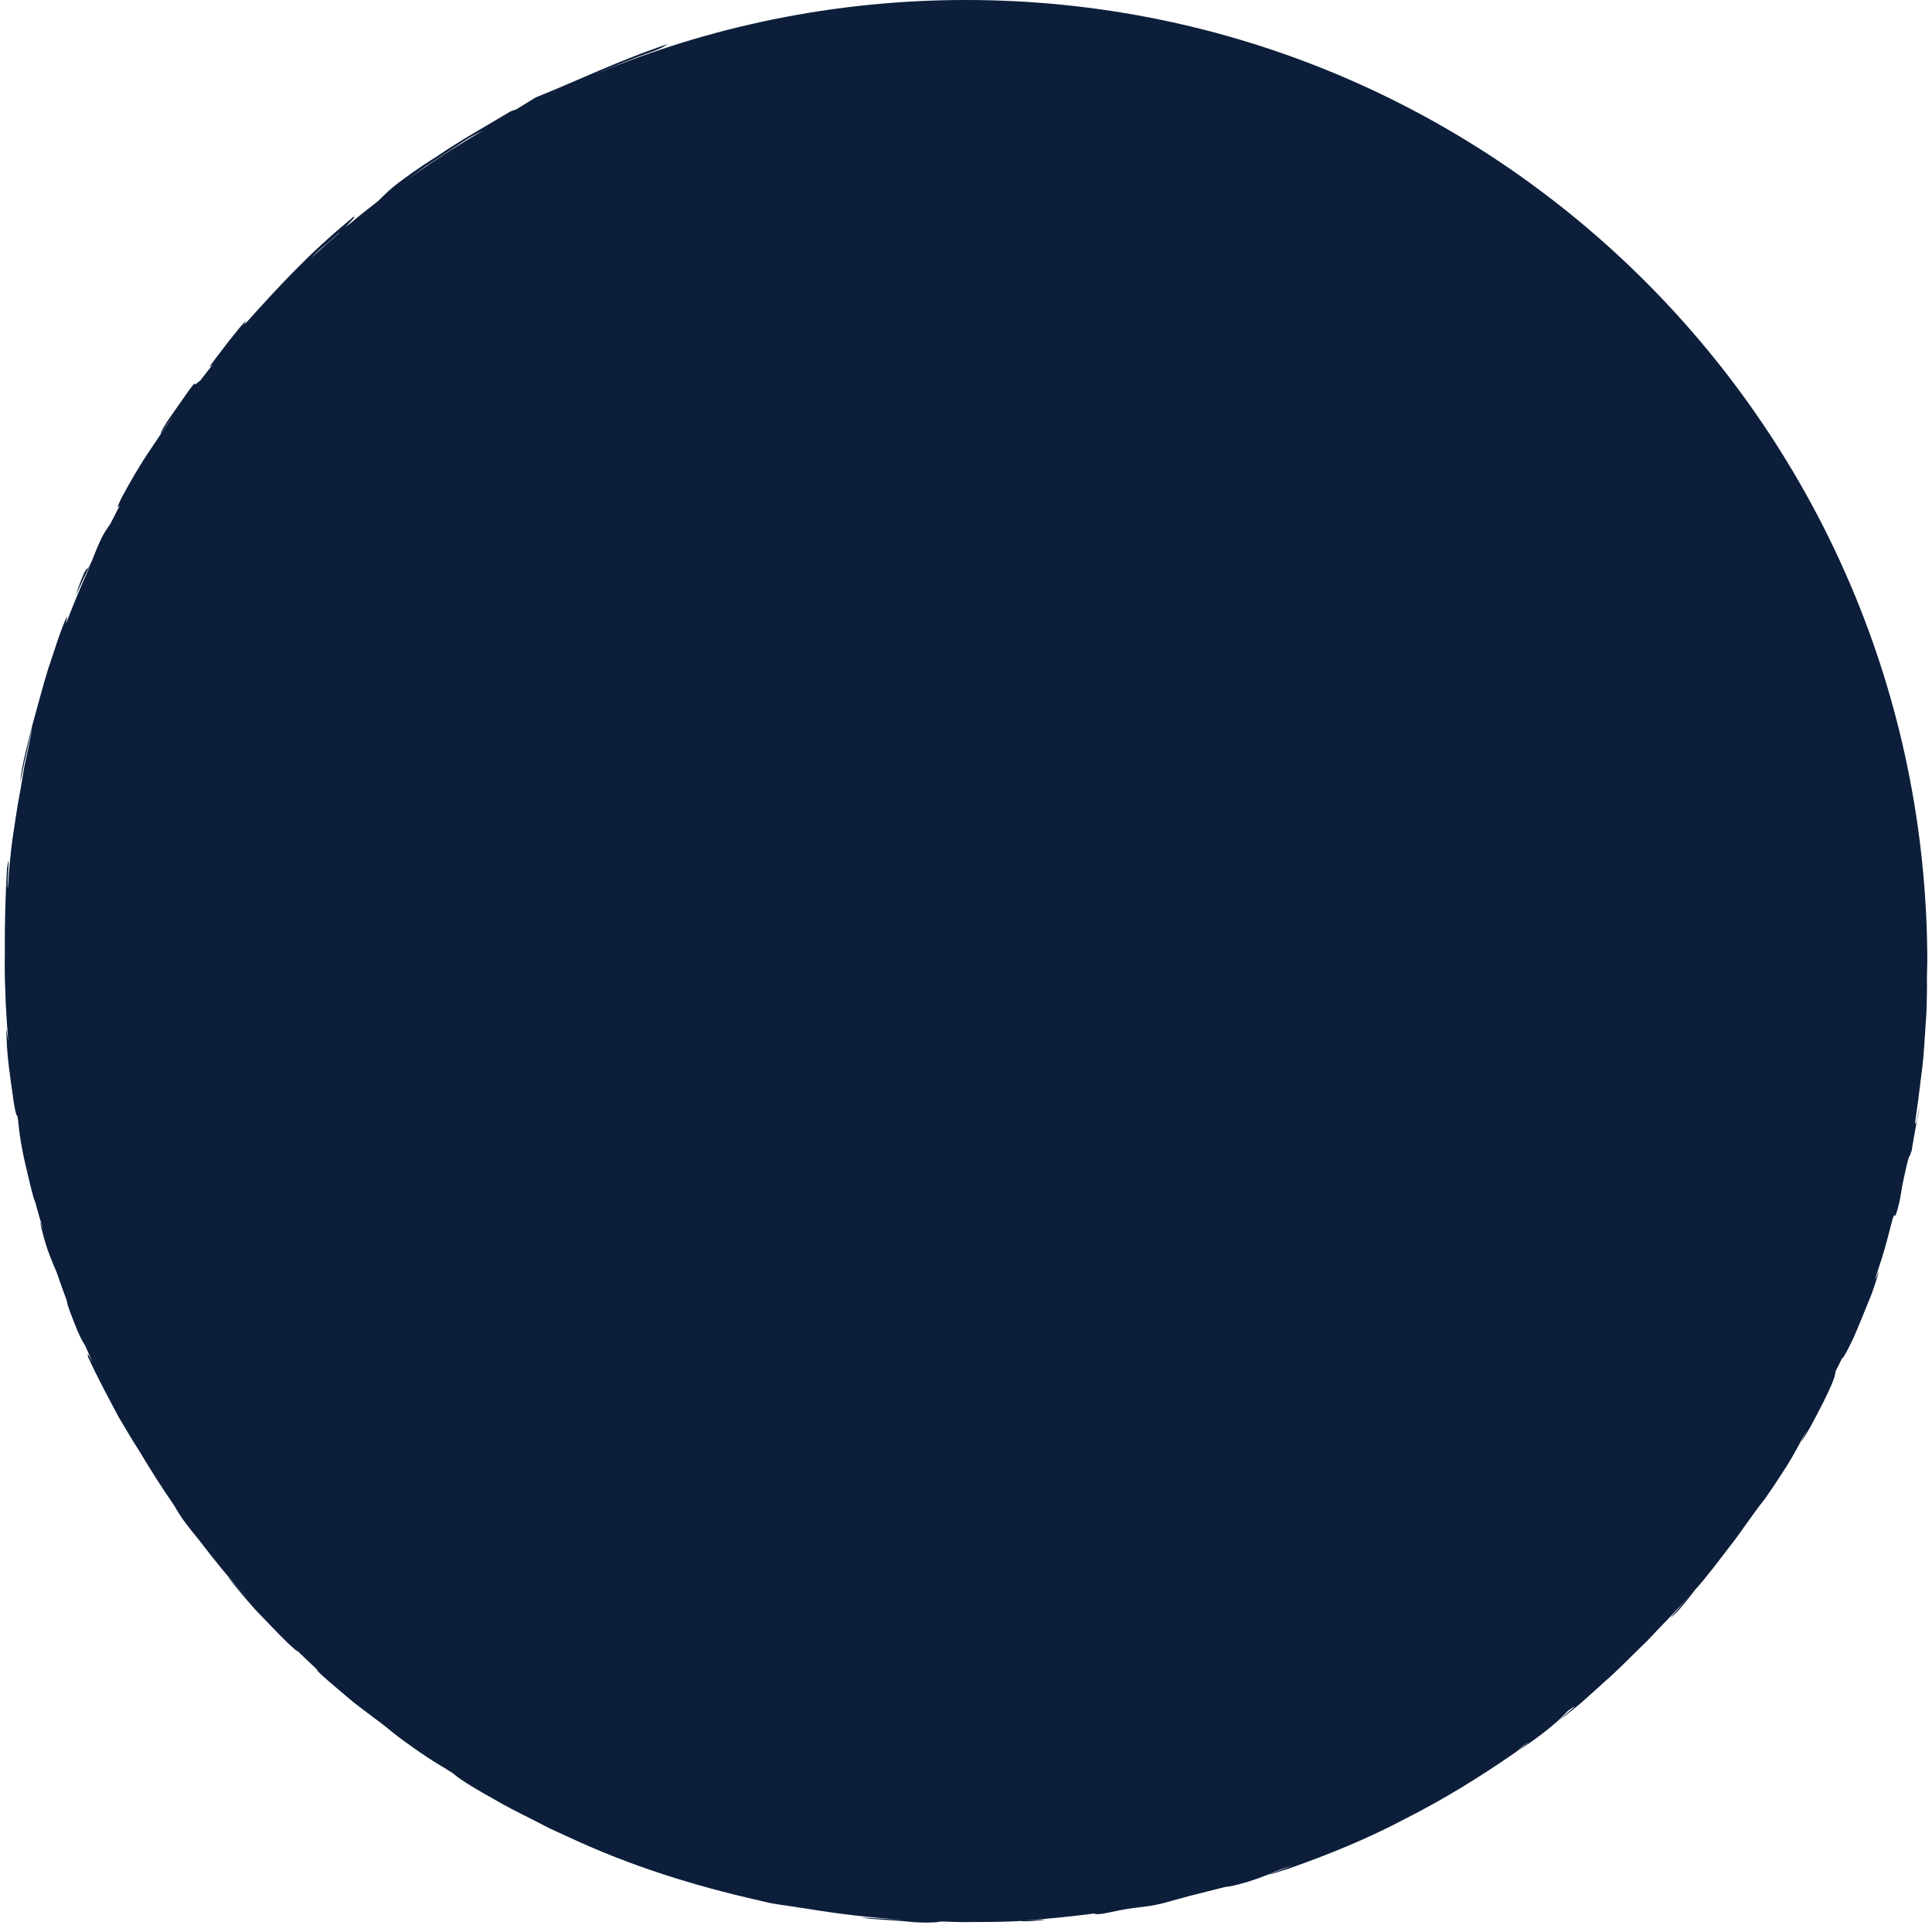 <svg xmlns="http://www.w3.org/2000/svg" fill="none" viewBox="0 0 58 58" height="58" width="58">
<path fill="#0C1E3A" d="M28.996 0C25.057 0 21.3 0.794 17.88 2.222C18.01 2.169 18.136 2.108 18.27 2.058C19.006 1.749 19.392 1.619 19.621 1.535C19.85 1.447 19.922 1.405 20.056 1.321C18.617 1.795 17.212 2.478 16.09 2.921C15.838 3.074 15.678 3.173 15.517 3.272L15.418 3.326L15.491 3.284L15.326 3.345C14.67 3.738 13.838 4.204 13.131 4.685L13.036 4.75L13.101 4.704C12.498 5.082 12.219 5.3 11.979 5.475C11.769 5.628 11.604 5.785 11.341 6.044C11.059 6.262 10.776 6.483 10.505 6.716C10.478 6.731 10.421 6.777 10.356 6.827C10.589 6.598 10.665 6.506 10.608 6.521C10.631 6.498 10.662 6.476 10.681 6.457C10.673 6.46 10.627 6.495 10.616 6.502C10.578 6.533 10.547 6.563 10.513 6.594C9.272 7.617 8.39 8.579 7.398 9.679C7.196 9.881 7.593 9.396 7.211 9.816C6.894 10.206 6.837 10.278 6.482 10.748C6.211 11.099 6.306 11.008 6.348 10.977C6.363 10.966 6.386 10.943 6.417 10.909C6.283 11.076 6.146 11.248 6.016 11.42C5.959 11.462 5.886 11.531 5.856 11.542C5.825 11.554 5.932 11.348 5.535 11.913C5.363 12.157 5.169 12.436 5.016 12.657C4.878 12.879 4.794 13.031 4.836 13.008C4.959 12.821 5.085 12.634 5.218 12.455C5.035 12.722 4.936 12.867 4.814 13.05C4.718 13.192 4.619 13.337 4.527 13.478C4.191 13.971 3.874 14.52 3.638 14.967C3.504 15.246 3.508 15.288 3.607 15.158C3.504 15.345 3.413 15.54 3.313 15.727C3.313 15.731 3.306 15.738 3.302 15.742C3.111 16.032 3.084 16.013 2.737 16.888C2.561 17.235 2.668 16.93 2.519 17.212C2.34 17.644 2.271 17.869 2.294 17.831C2.313 17.793 2.443 17.499 2.722 16.922L2.634 17.143C2.401 17.667 2.18 18.197 1.977 18.736C1.996 18.648 2.008 18.583 2.015 18.488C1.783 19.007 1.63 19.549 1.447 20.076C1.282 20.61 1.145 21.149 0.992 21.691C0.843 22.298 0.664 22.89 0.607 23.478C0.664 23.256 0.698 23.008 0.76 22.76C0.828 22.451 0.901 22.134 0.969 21.821C0.924 22.111 0.832 22.558 0.729 23.023C0.698 23.199 0.672 23.375 0.641 23.547C0.565 23.966 0.492 24.39 0.431 24.814C0.382 25.12 0.336 25.444 0.305 25.795C0.275 26.078 0.256 26.36 0.237 26.643C0.221 26.681 0.225 26.509 0.24 26.261C0.252 25.994 0.29 25.578 0.21 26.07C0.164 26.853 0.137 27.739 0.145 28.686C0.145 28.743 0.141 28.797 0.141 28.854C0.141 29.667 0.183 30.469 0.248 31.267C0.225 31.141 0.172 30.629 0.198 31.16C0.21 31.683 0.301 32.309 0.382 32.87C0.439 33.329 0.511 33.569 0.515 33.474C0.523 33.523 0.534 33.569 0.542 33.619C0.576 33.92 0.584 34.153 0.756 34.932C0.897 35.524 0.989 35.948 1.061 36.097C1.134 36.379 1.218 36.658 1.302 36.937C1.24 36.761 1.16 36.532 1.248 36.887C1.317 37.166 1.397 37.456 1.504 37.716C1.596 37.96 1.657 38.097 1.702 38.197C1.798 38.479 1.897 38.762 2.004 39.041C2.015 39.117 2.023 39.19 2.233 39.72C2.397 40.148 2.489 40.289 2.546 40.377C2.546 40.381 2.554 40.388 2.557 40.396C2.634 40.575 2.714 40.751 2.798 40.927C2.672 40.682 2.599 40.564 2.649 40.747C2.912 41.331 3.256 41.962 3.565 42.546C3.787 42.92 3.989 43.264 4.18 43.557C4.512 44.115 4.859 44.661 5.226 45.192C5.424 45.528 5.497 45.65 5.985 46.245C6.424 46.826 6.886 47.383 7.367 47.929C7.077 47.608 6.745 47.219 6.863 47.372C7.062 47.624 7.341 47.956 7.646 48.303C7.967 48.639 8.306 48.995 8.623 49.308C9.016 49.674 8.971 49.613 8.875 49.506C9.097 49.724 9.322 49.941 9.551 50.151C9.501 50.113 9.482 50.102 9.513 50.136C9.608 50.266 10.074 50.644 10.398 50.923C10.681 51.171 10.982 51.381 11.265 51.599C11.322 51.641 11.372 51.679 11.425 51.717C11.505 51.778 11.582 51.839 11.658 51.9C11.688 51.923 11.715 51.95 11.75 51.977C11.971 52.156 12.192 52.316 12.444 52.492C12.696 52.671 12.979 52.858 13.341 53.076C13.296 53.046 13.25 53.015 13.204 52.984C13.338 53.072 13.475 53.16 13.612 53.244C13.704 53.343 14.09 53.603 14.8 53.996C15.158 54.21 15.548 54.405 15.937 54.6C16.128 54.699 16.323 54.798 16.51 54.894C16.701 54.981 16.892 55.069 17.075 55.153C18.922 56.016 20.835 56.612 22.797 57.055C23.266 57.177 23.629 57.204 24.03 57.272C24.122 57.288 24.217 57.299 24.312 57.314C25.24 57.467 26.179 57.574 27.133 57.635C26.698 57.616 26.026 57.566 25.839 57.566C26.294 57.635 26.82 57.639 27.301 57.692C27.706 57.734 28.088 57.715 28.16 57.7C28.187 57.692 28.225 57.688 28.267 57.685C28.515 57.692 28.759 57.704 29.008 57.704C29.069 57.704 29.13 57.7 29.191 57.7C29.244 57.7 29.298 57.7 29.351 57.7C29.775 57.7 30.206 57.696 30.649 57.669C30.703 57.677 30.729 57.688 31.023 57.669C31.115 57.662 31.313 57.643 31.332 57.639C31.436 57.612 31.092 57.635 30.787 57.654H30.744C31.447 57.608 32.138 57.536 32.825 57.448C32.844 57.448 32.863 57.448 32.875 57.456C33.027 57.505 33.447 57.356 34.001 57.284C34.608 57.211 34.753 57.192 35.344 57.017C35.482 56.978 35.627 56.94 35.772 56.902C36.005 56.845 36.238 56.787 36.471 56.726C36.669 56.673 36.852 56.631 36.997 56.604C36.902 56.623 36.833 56.646 36.814 56.654C36.81 56.654 36.875 56.639 36.906 56.635C37.337 56.543 37.707 56.421 38.07 56.276C38.242 56.203 38.36 56.154 38.471 56.112C38.585 56.073 38.7 56.035 38.814 55.997C38.562 56.096 38.322 56.184 38.1 56.268C38.108 56.283 38.356 56.203 38.688 56.096C39.891 55.676 41.082 55.188 42.219 54.584C43.365 54.004 44.464 53.324 45.517 52.591C45.579 52.538 45.609 52.507 45.708 52.427C45.796 52.358 45.911 52.282 45.85 52.335C45.766 52.4 45.64 52.5 45.533 52.58C45.987 52.293 46.388 51.996 46.762 51.667L47.075 51.358L46.999 51.411L47.083 51.35C47.491 51.064 47.155 51.343 46.792 51.644C47.327 51.274 47.712 50.9 48.136 50.518C48.598 50.121 49.01 49.678 49.457 49.254C49.873 48.8 50.324 48.368 50.747 47.876C50.667 47.971 50.583 48.067 50.507 48.158C50.304 48.399 50.041 48.67 50.221 48.51C50.4 48.353 50.591 48.109 50.732 47.929C50.785 47.861 50.824 47.811 50.869 47.75C51.27 47.303 51.572 46.887 51.911 46.448C52.293 45.967 52.637 45.421 52.977 45.005C53.202 44.688 53.419 44.355 53.637 44.016C53.851 43.676 54.034 43.313 54.233 42.962L54.278 42.874L54.248 42.935C54.16 43.122 53.897 43.619 54.343 42.847C54.984 41.664 55.118 41.274 55.095 41.194C55.107 41.167 55.118 41.144 55.13 41.118C55.233 40.908 55.305 40.766 55.305 40.766C55.324 40.801 55.458 40.553 55.633 40.186C55.801 39.812 55.996 39.312 56.183 38.857C56.301 38.54 56.447 38.059 56.385 38.204C56.275 38.468 56.24 38.552 56.424 37.987C56.592 37.498 56.698 37.044 56.817 36.593C56.928 36.291 56.832 36.704 56.947 36.372C57.092 35.86 57.05 35.818 57.157 35.36C57.363 34.398 57.305 34.883 57.386 34.524C57.37 34.657 57.386 34.608 57.412 34.398L57.538 33.688C57.565 33.569 57.592 33.466 57.622 33.252C57.622 33.245 57.615 33.268 57.611 33.294C57.588 33.409 57.565 33.527 57.542 33.646C57.473 33.852 57.489 33.695 57.534 33.397C57.58 33.1 57.63 32.66 57.676 32.305C57.733 31.904 57.76 31.523 57.783 31.141C57.806 30.759 57.844 30.381 57.844 29.988C57.851 29.671 57.851 29.476 57.847 29.354C57.847 29.186 57.859 29.022 57.859 28.858C57.84 12.917 44.926 0 28.996 0ZM17.64 2.329C17.281 2.486 16.922 2.646 16.571 2.814C16.578 2.81 16.59 2.806 16.598 2.799C16.945 2.646 17.292 2.486 17.64 2.329ZM12.754 5.006C13.135 4.754 13.532 4.494 13.872 4.273C14.151 4.089 14.28 4.032 14.525 3.906C13.723 4.372 12.944 4.876 12.196 5.414C12.368 5.284 12.559 5.147 12.757 5.006H12.754ZM9.6 7.491C9.795 7.323 10.009 7.14 10.184 6.983V6.995C9.894 7.243 9.608 7.499 9.329 7.758C9.406 7.678 9.501 7.587 9.597 7.491H9.6ZM7.871 9.217L7.894 9.194C7.894 9.194 7.867 9.221 7.852 9.236L7.871 9.213V9.217ZM0.42 32.779L0.435 32.874C0.435 32.897 0.439 32.916 0.443 32.939L0.42 32.779ZM0.843 35.15C0.84 35.123 0.832 35.096 0.828 35.066C0.84 35.112 0.851 35.161 0.863 35.207C0.855 35.184 0.847 35.157 0.847 35.15H0.843Z"></path>
</svg>
